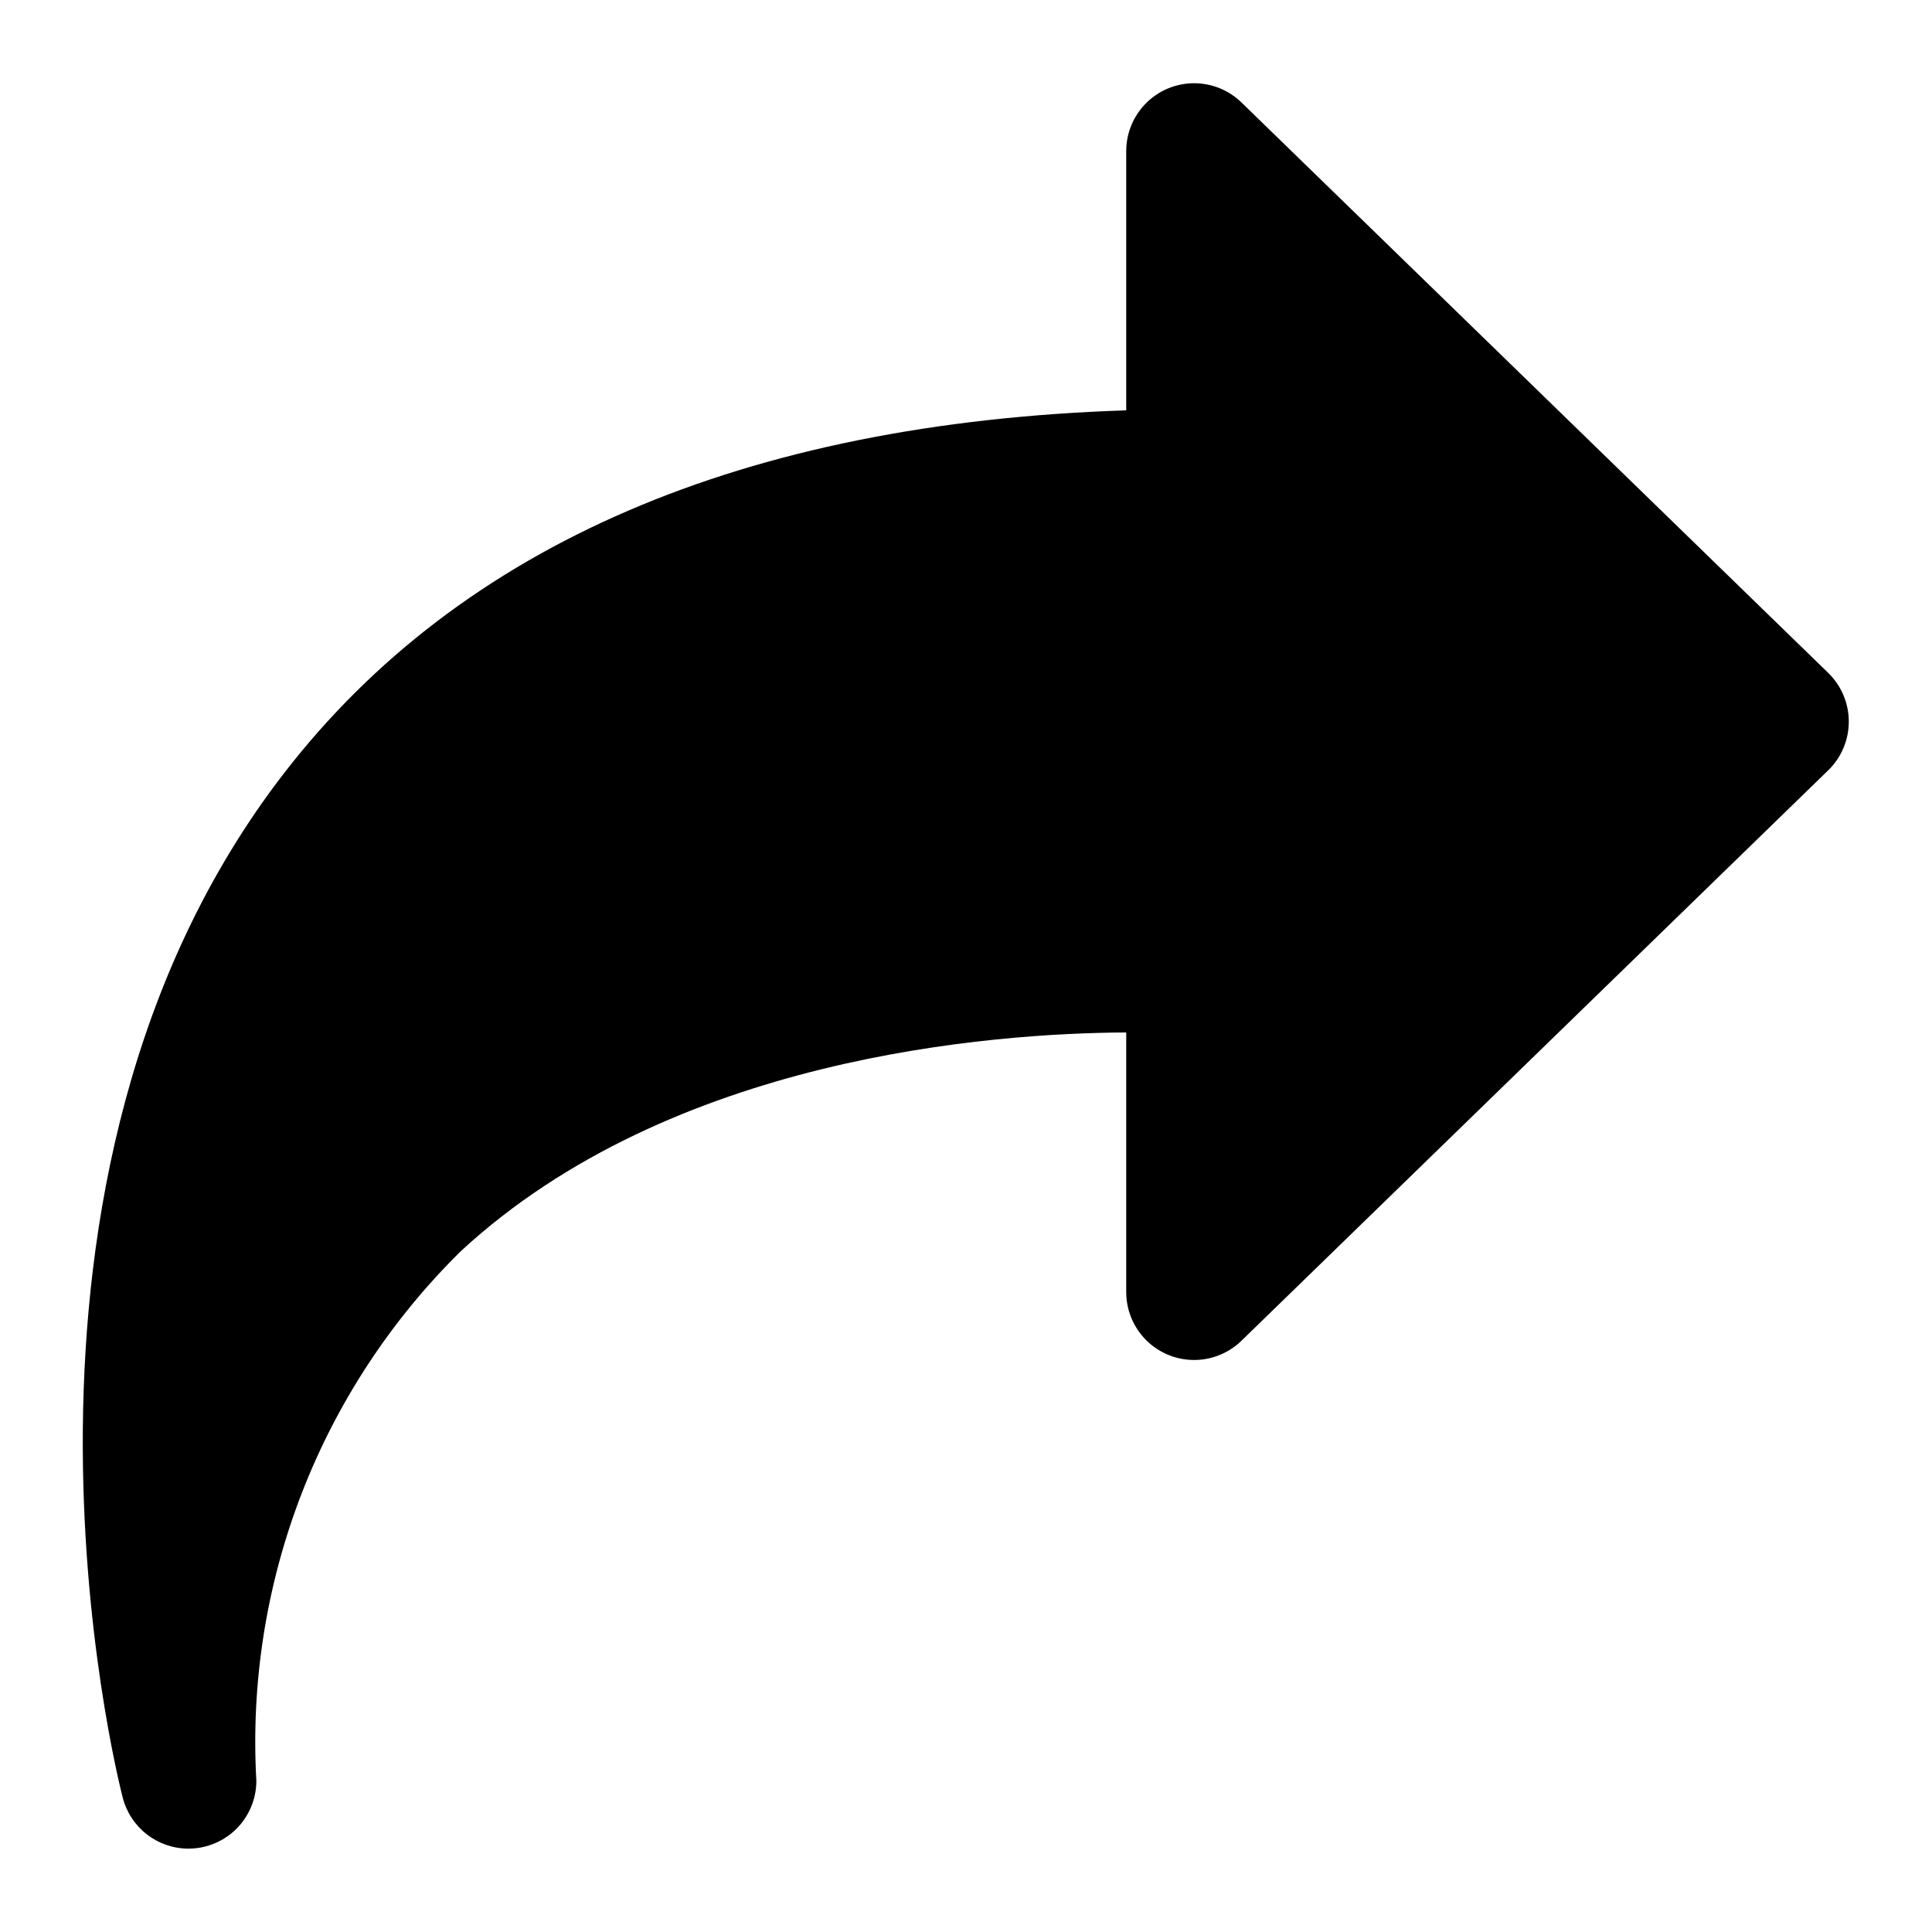 <?xml version="1.0" encoding="UTF-8"?>
<!-- Uploaded to: SVG Repo, www.svgrepo.com, Generator: SVG Repo Mixer Tools -->
<svg fill="#000000" width="800px" height="800px" version="1.1" viewBox="144 144 512 512" xmlns="http://www.w3.org/2000/svg">
 <path d="m628.51 322.34-155.46-151.14c-3.394-3.328-7.973-5.176-12.727-5.141-4.754 0.035-9.301 1.949-12.648 5.328-3.348 3.375-5.223 7.941-5.215 12.699v68.66c-101.27 3.312-176.21 35.574-222.95 95.852-83.793 108.08-44.695 265.16-42.984 271.8 0.992 3.859 3.238 7.285 6.391 9.73 3.148 2.445 7.019 3.773 11.008 3.781 0.766-0.004 1.527-0.051 2.285-0.145 4.344-0.551 8.34-2.668 11.234-5.953 2.894-3.289 4.492-7.516 4.492-11.895-1.461-25.902 2.621-51.816 11.965-76.02 9.344-24.199 23.742-46.129 42.23-64.328 55.777-51.551 140.76-57.777 176.33-57.957v68.754c-0.012 4.758 1.859 9.324 5.203 12.707 3.348 3.383 7.898 5.301 12.656 5.336 4.754 0.035 9.332-1.812 12.73-5.144l155.46-151.14v0.004c3.481-3.387 5.441-8.039 5.441-12.895s-1.961-9.504-5.441-12.891z"/>
</svg>